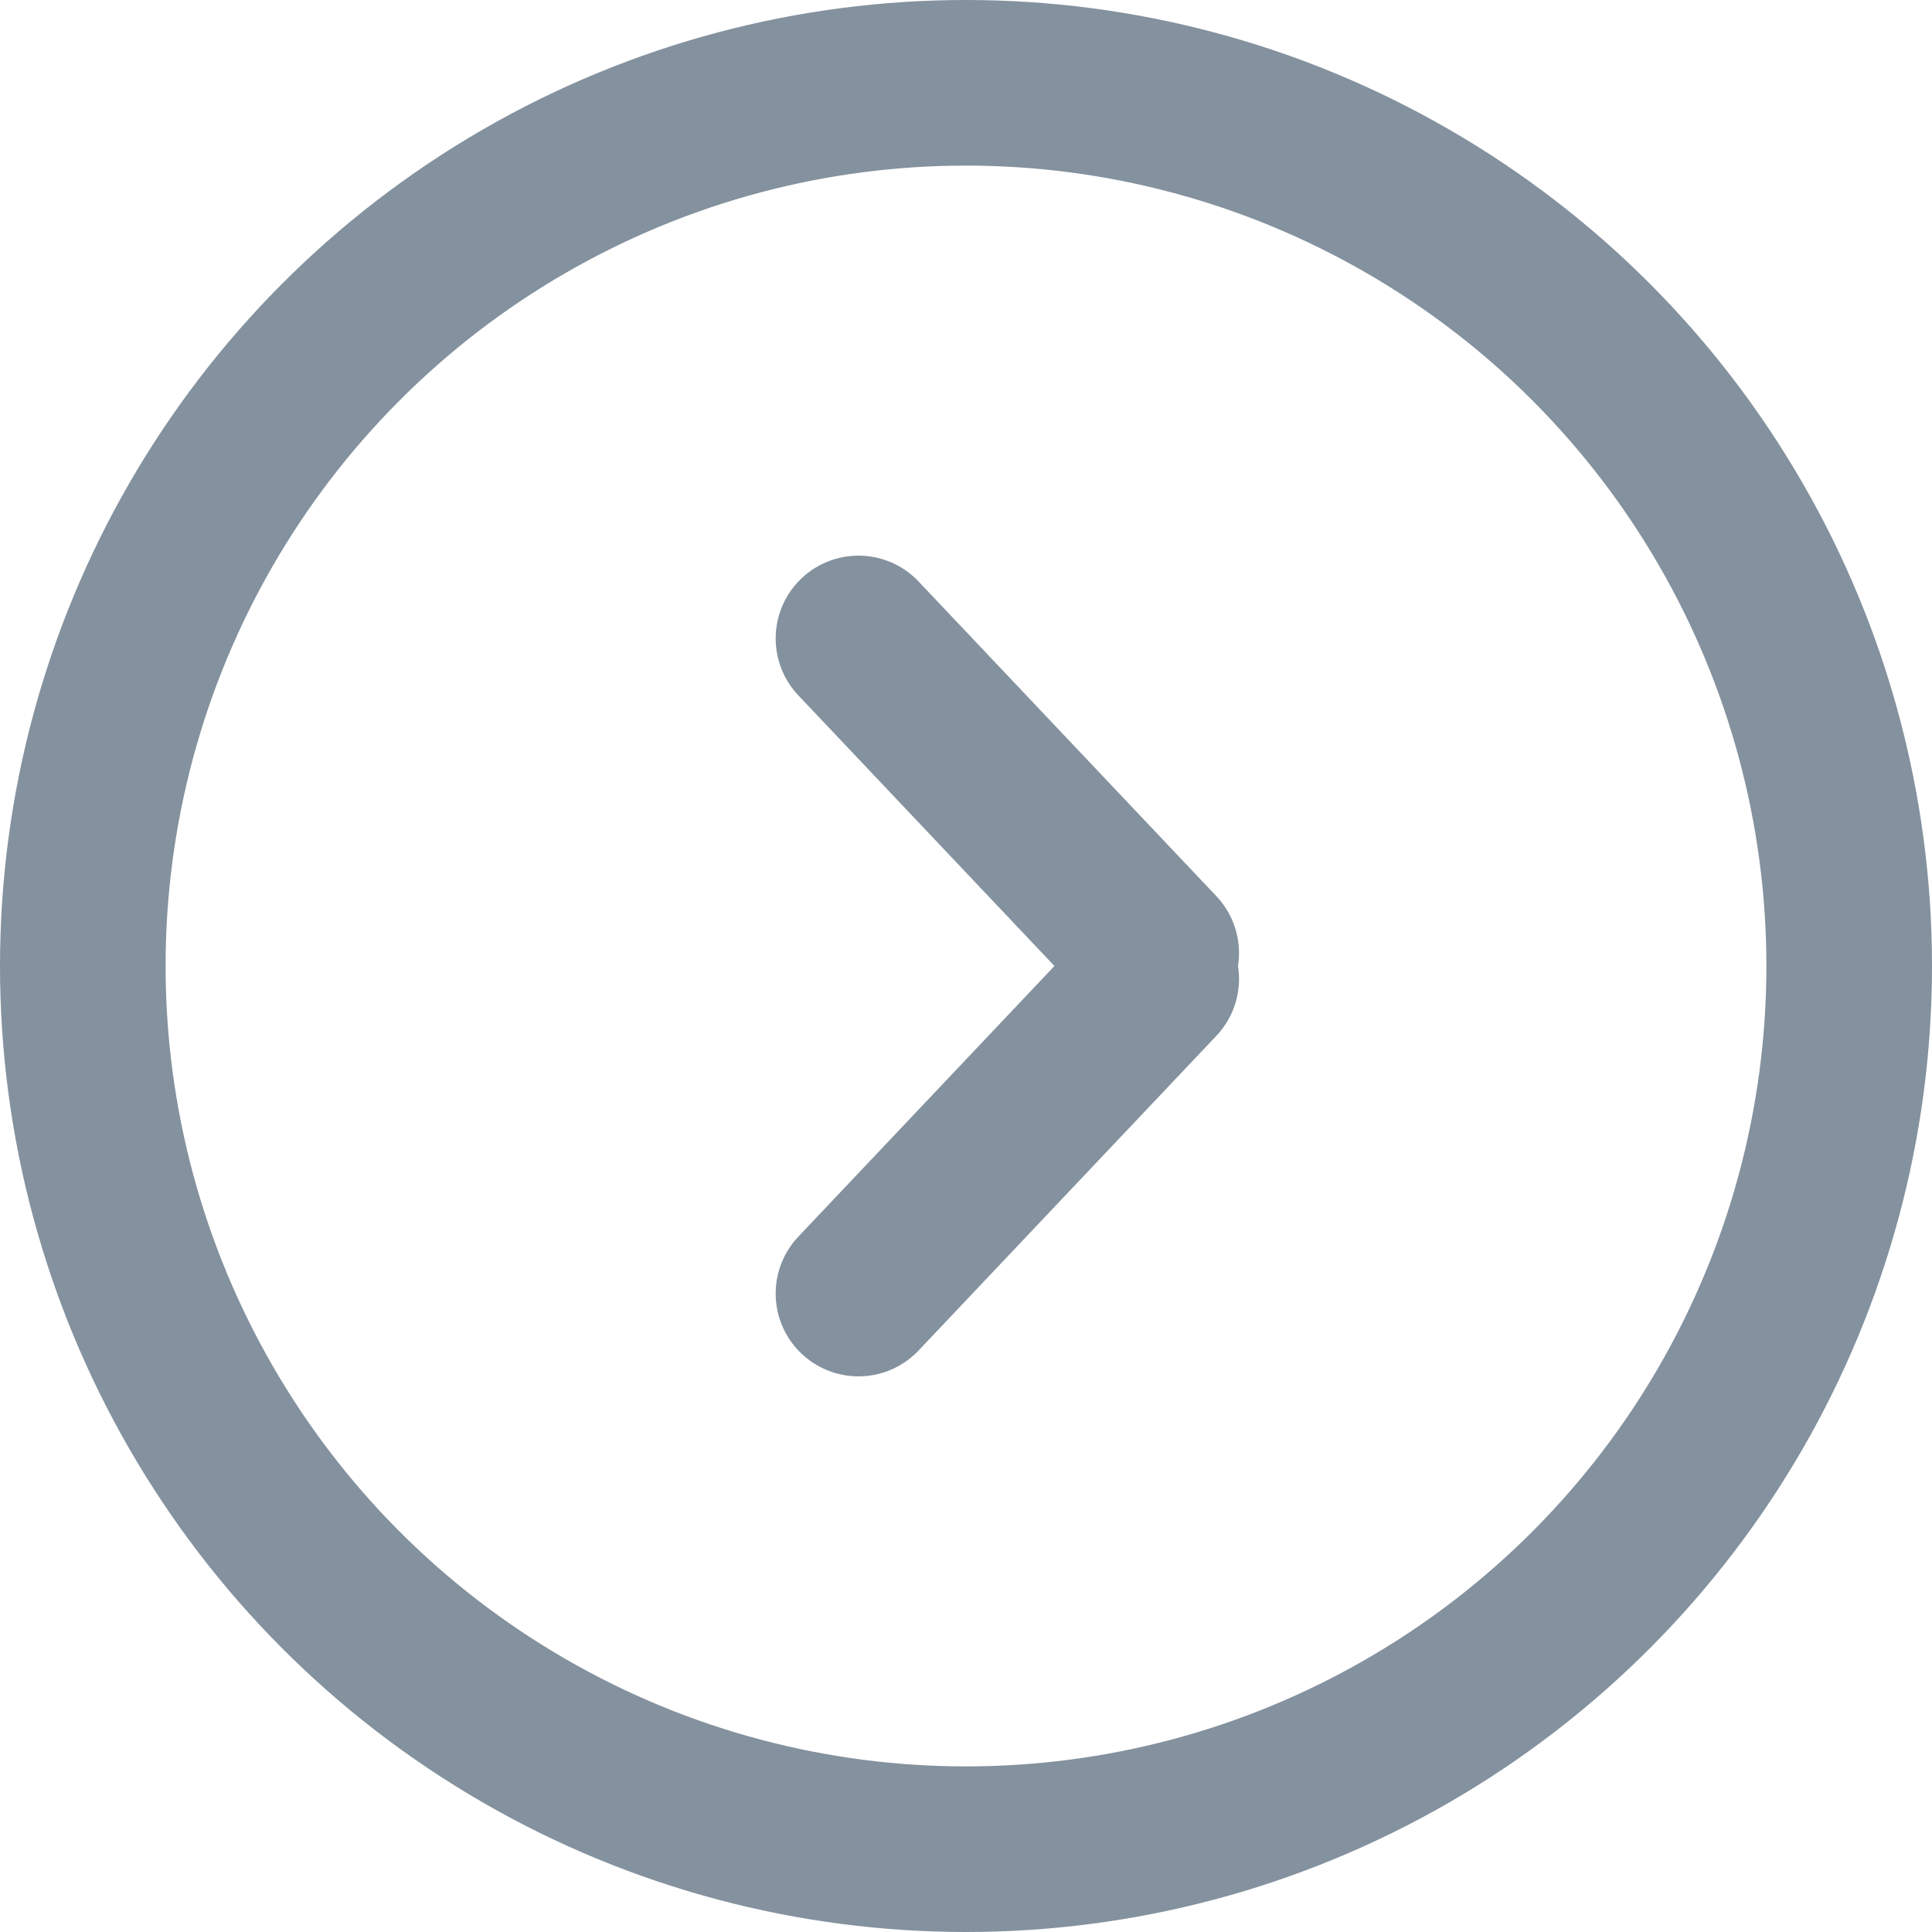 <svg xmlns="http://www.w3.org/2000/svg" width="17.5" height="17.5" viewBox="0 0 17.5 17.5"><g transform="translate(0.75 0.75)"><circle cx="8" cy="8" r="8" fill="none" stroke="#84919e" stroke-width="1.5"/><g transform="translate(7.026 5.033)"><line x2="2.697" y2="2.85" fill="none" stroke="#84919e" stroke-linecap="round" stroke-width="1.5"/><line y1="2.85" x2="2.697" transform="translate(0 3.084)" fill="none" stroke="#84919e" stroke-linecap="round" stroke-width="1.5"/></g></g></svg>